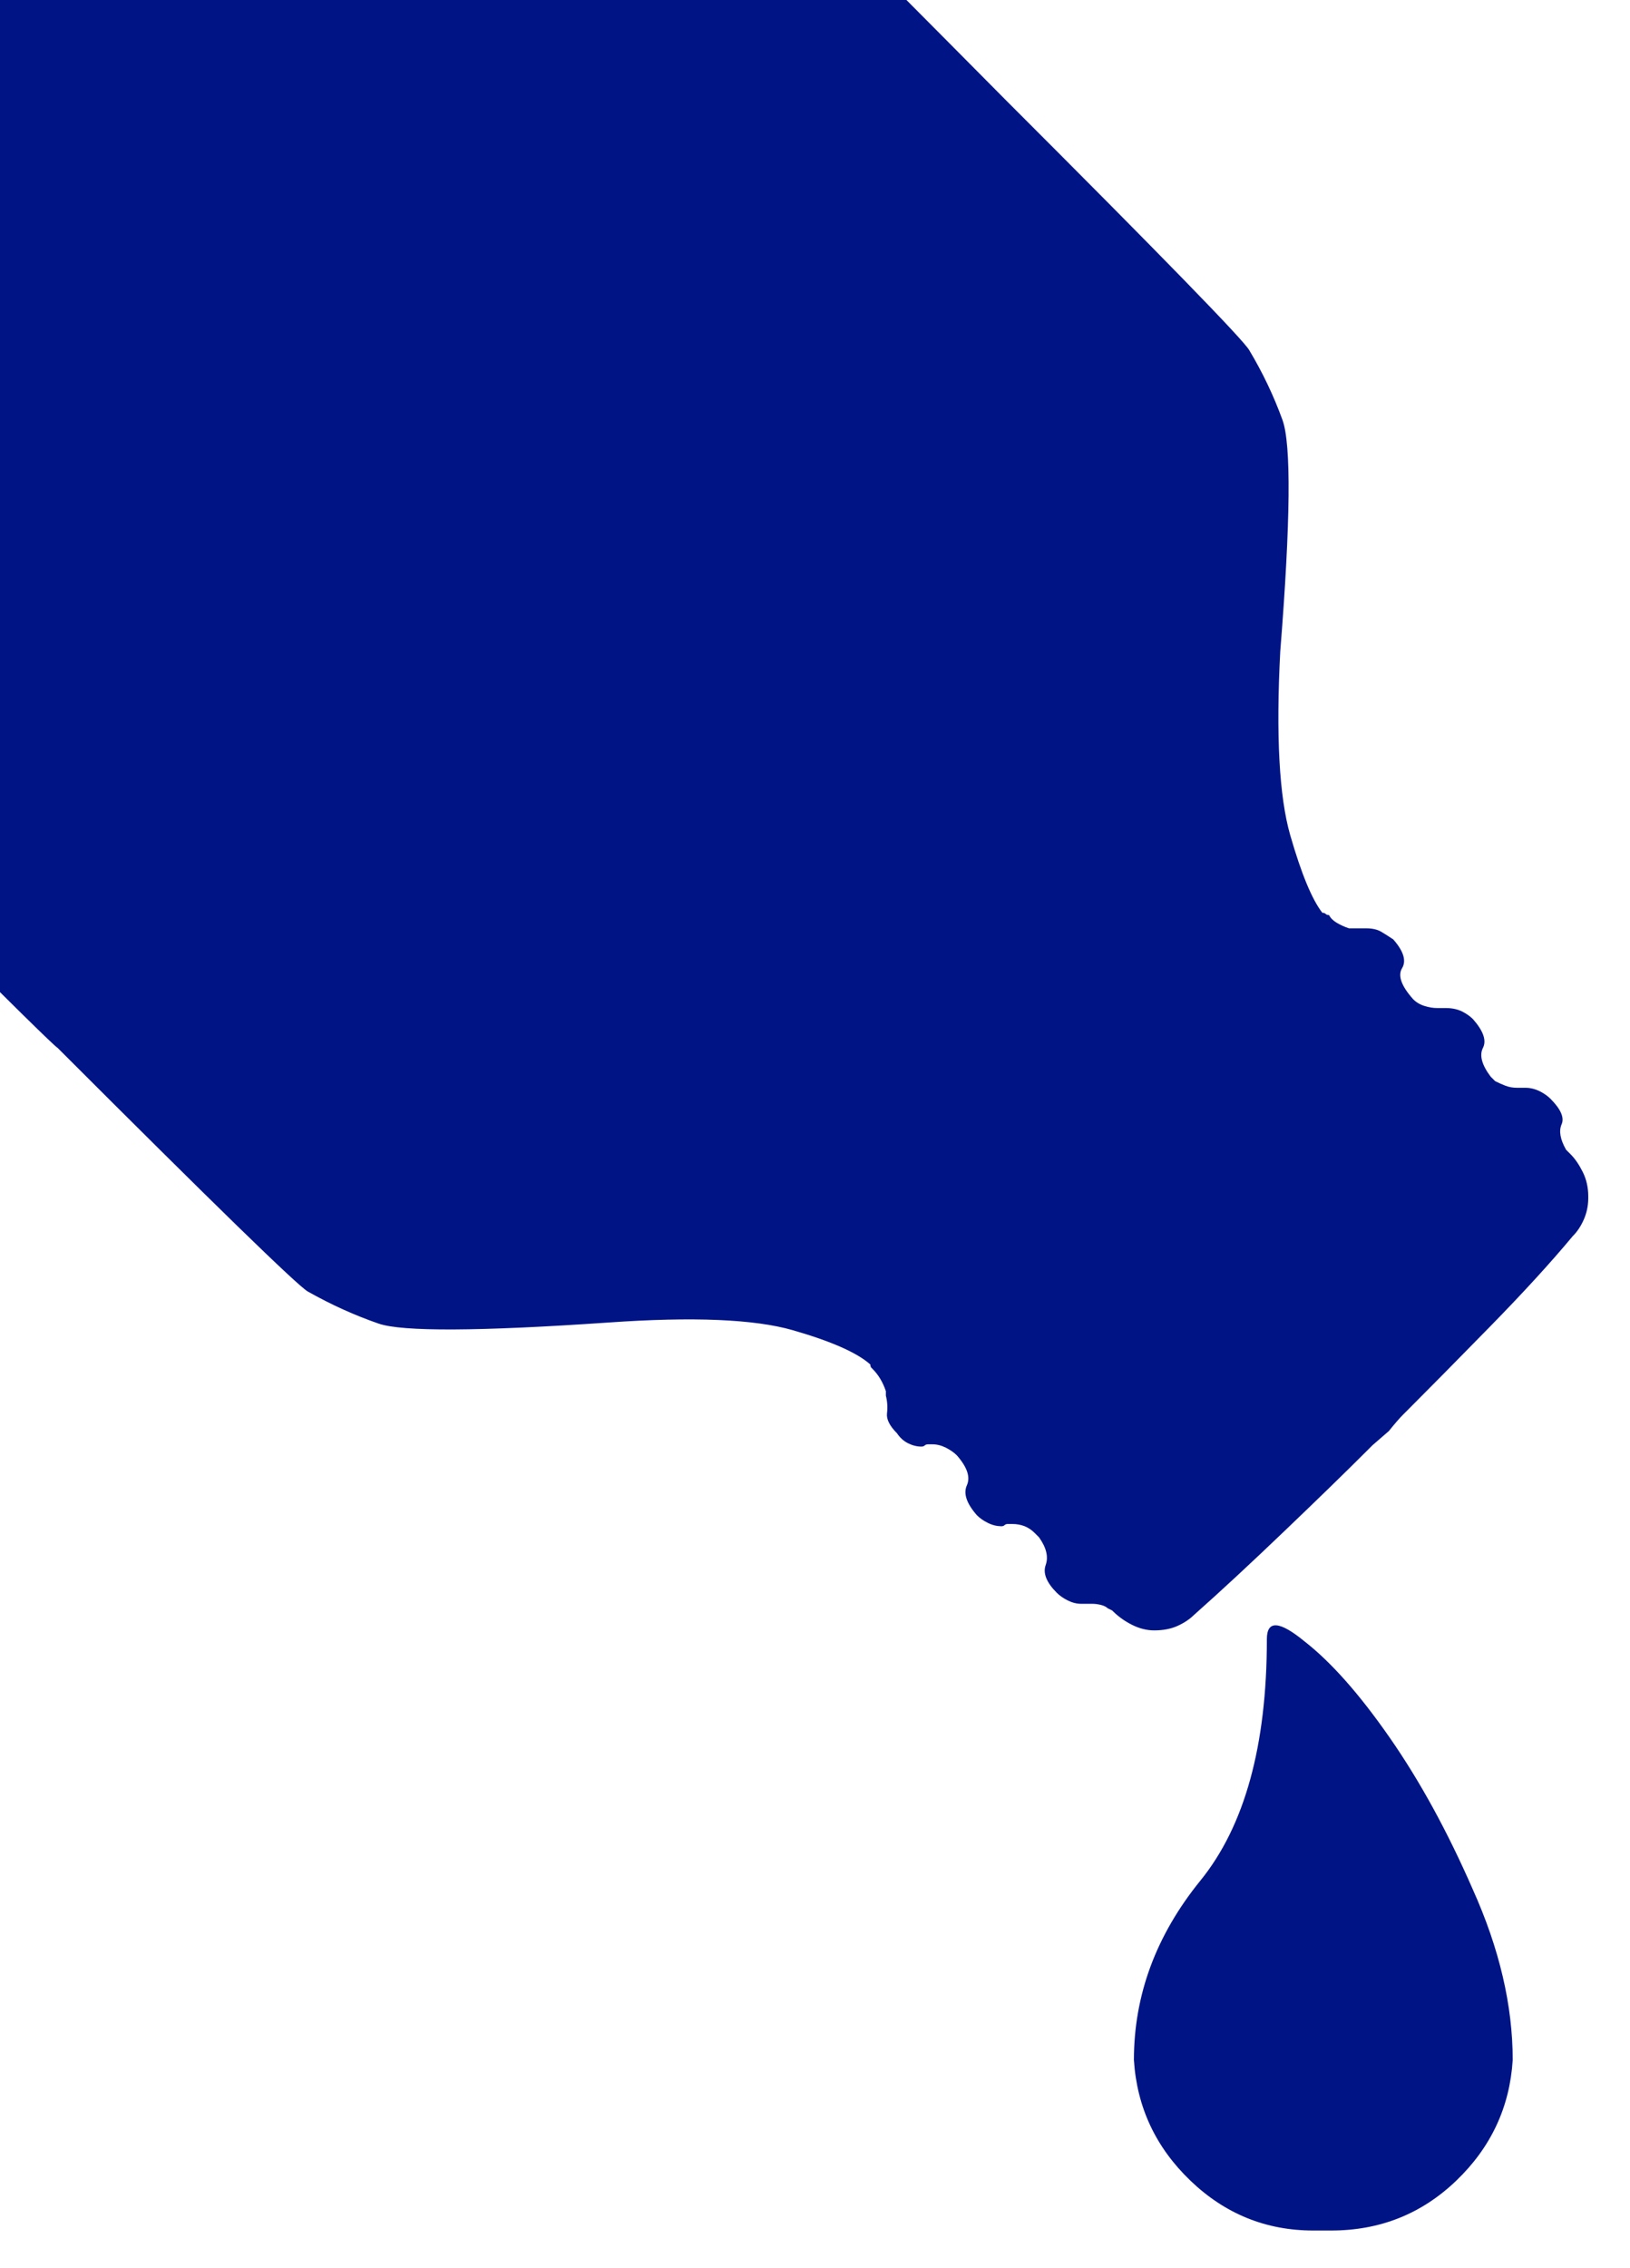 <svg width="23" height="32" viewBox="0 0 23 32" fill="none" xmlns="http://www.w3.org/2000/svg">
<path d="M16 29.063C16 28.146 16.313 27.303 16.938 26.532C17.563 25.762 17.876 24.626 17.876 23.126C17.876 22.855 18.053 22.866 18.407 23.157C18.782 23.449 19.183 23.902 19.61 24.516C20.037 25.13 20.427 25.844 20.782 26.657C21.157 27.491 21.345 28.293 21.345 29.063C21.303 29.73 21.037 30.297 20.548 30.766C20.059 31.235 19.47 31.469 18.782 31.469H18.532C17.865 31.469 17.287 31.235 16.798 30.766C16.309 30.297 16.042 29.73 16 29.063ZM-12.313 -12.344L-12.938 -11.719C-14.771 -9.865 -16.094 -8.417 -16.907 -7.375C-17.72 -6.333 -18.126 -5.562 -18.126 -5.062V-4.999C-18.105 -4.499 -17.845 -3.993 -17.345 -3.483L-16.595 -2.717L-13.407 0.502C-13.407 0.502 -11.058 2.872 -6.36 7.611C-1.662 12.351 0.729 14.741 0.812 14.783C3.021 16.992 4.198 18.138 4.343 18.221C4.676 18.409 5.01 18.559 5.343 18.674C5.676 18.789 6.76 18.784 8.593 18.658C9.78 18.575 10.645 18.611 11.187 18.767C11.729 18.923 12.094 19.084 12.281 19.251C12.281 19.272 12.286 19.288 12.297 19.298L12.313 19.314C12.355 19.356 12.391 19.403 12.422 19.455C12.453 19.507 12.479 19.564 12.5 19.627V19.69C12.521 19.773 12.526 19.857 12.516 19.94C12.506 20.023 12.553 20.117 12.657 20.221C12.699 20.284 12.751 20.331 12.813 20.362C12.875 20.393 12.938 20.409 13.001 20.409C13.022 20.409 13.037 20.404 13.048 20.393C13.059 20.383 13.074 20.377 13.095 20.377H13.158C13.221 20.377 13.283 20.393 13.346 20.424C13.409 20.456 13.461 20.492 13.502 20.533C13.648 20.7 13.695 20.84 13.643 20.955C13.591 21.07 13.638 21.21 13.784 21.377C13.826 21.419 13.878 21.456 13.94 21.486C14.002 21.517 14.065 21.532 14.128 21.533C14.149 21.533 14.164 21.528 14.175 21.517C14.186 21.506 14.201 21.501 14.222 21.501H14.285C14.348 21.501 14.405 21.512 14.457 21.532C14.509 21.553 14.556 21.584 14.598 21.626L14.661 21.689C14.765 21.835 14.796 21.965 14.755 22.08C14.714 22.195 14.766 22.325 14.911 22.471C14.953 22.513 15.005 22.549 15.067 22.58C15.129 22.611 15.192 22.627 15.255 22.627H15.411C15.453 22.627 15.495 22.633 15.536 22.643C15.577 22.654 15.609 22.669 15.63 22.69L15.693 22.721C15.776 22.805 15.87 22.872 15.974 22.924C16.078 22.976 16.182 23.002 16.287 23.002C16.412 23.002 16.522 22.981 16.615 22.939C16.708 22.897 16.786 22.845 16.849 22.783C17.224 22.45 17.651 22.054 18.13 21.595C18.609 21.137 18.994 20.762 19.286 20.47L19.364 20.392C19.364 20.392 19.442 20.325 19.598 20.189C19.681 20.085 19.749 20.007 19.801 19.955L19.879 19.877C20.171 19.585 20.551 19.2 21.02 18.721C21.489 18.242 21.879 17.816 22.192 17.44C22.255 17.378 22.307 17.299 22.348 17.206C22.389 17.113 22.41 17.014 22.411 16.909V16.878C22.411 16.753 22.385 16.638 22.333 16.534C22.281 16.43 22.224 16.347 22.161 16.284L22.098 16.221C22.015 16.075 21.994 15.956 22.035 15.862C22.076 15.769 22.024 15.649 21.879 15.503C21.837 15.461 21.785 15.425 21.723 15.394C21.661 15.364 21.598 15.348 21.535 15.347H21.41C21.347 15.347 21.29 15.337 21.238 15.316C21.186 15.296 21.139 15.274 21.097 15.253L21.034 15.19C20.909 15.024 20.872 14.888 20.925 14.784C20.978 14.68 20.931 14.545 20.784 14.378C20.742 14.336 20.69 14.3 20.628 14.269C20.566 14.239 20.493 14.223 20.409 14.222H20.284C20.221 14.222 20.159 14.212 20.096 14.191C20.033 14.171 19.981 14.139 19.94 14.097C19.773 13.91 19.721 13.764 19.784 13.659C19.847 13.555 19.805 13.419 19.659 13.253C19.596 13.211 19.539 13.175 19.487 13.144C19.435 13.114 19.367 13.098 19.284 13.097H19.034C18.971 13.076 18.914 13.05 18.862 13.019C18.81 12.988 18.774 12.951 18.753 12.91C18.732 12.91 18.717 12.905 18.706 12.894C18.695 12.883 18.68 12.878 18.659 12.878C18.513 12.691 18.362 12.326 18.206 11.784C18.05 11.242 18.003 10.377 18.065 9.19C18.211 7.357 18.221 6.268 18.096 5.924C17.971 5.58 17.814 5.252 17.627 4.94C17.544 4.794 16.398 3.617 14.189 1.409C12.002 -0.799 9.611 -3.19 7.017 -5.763C4.423 -8.335 2.053 -10.684 -0.092 -12.81L-3.311 -15.998L-4.077 -16.748C-4.077 -16.748 -4.582 -17.008 -5.593 -17.529H-5.656C-6.135 -17.529 -6.901 -17.122 -7.953 -16.31C-9.005 -15.497 -10.458 -14.174 -12.312 -12.341L-12.313 -12.344Z" fill="#001486"/>
</svg>
